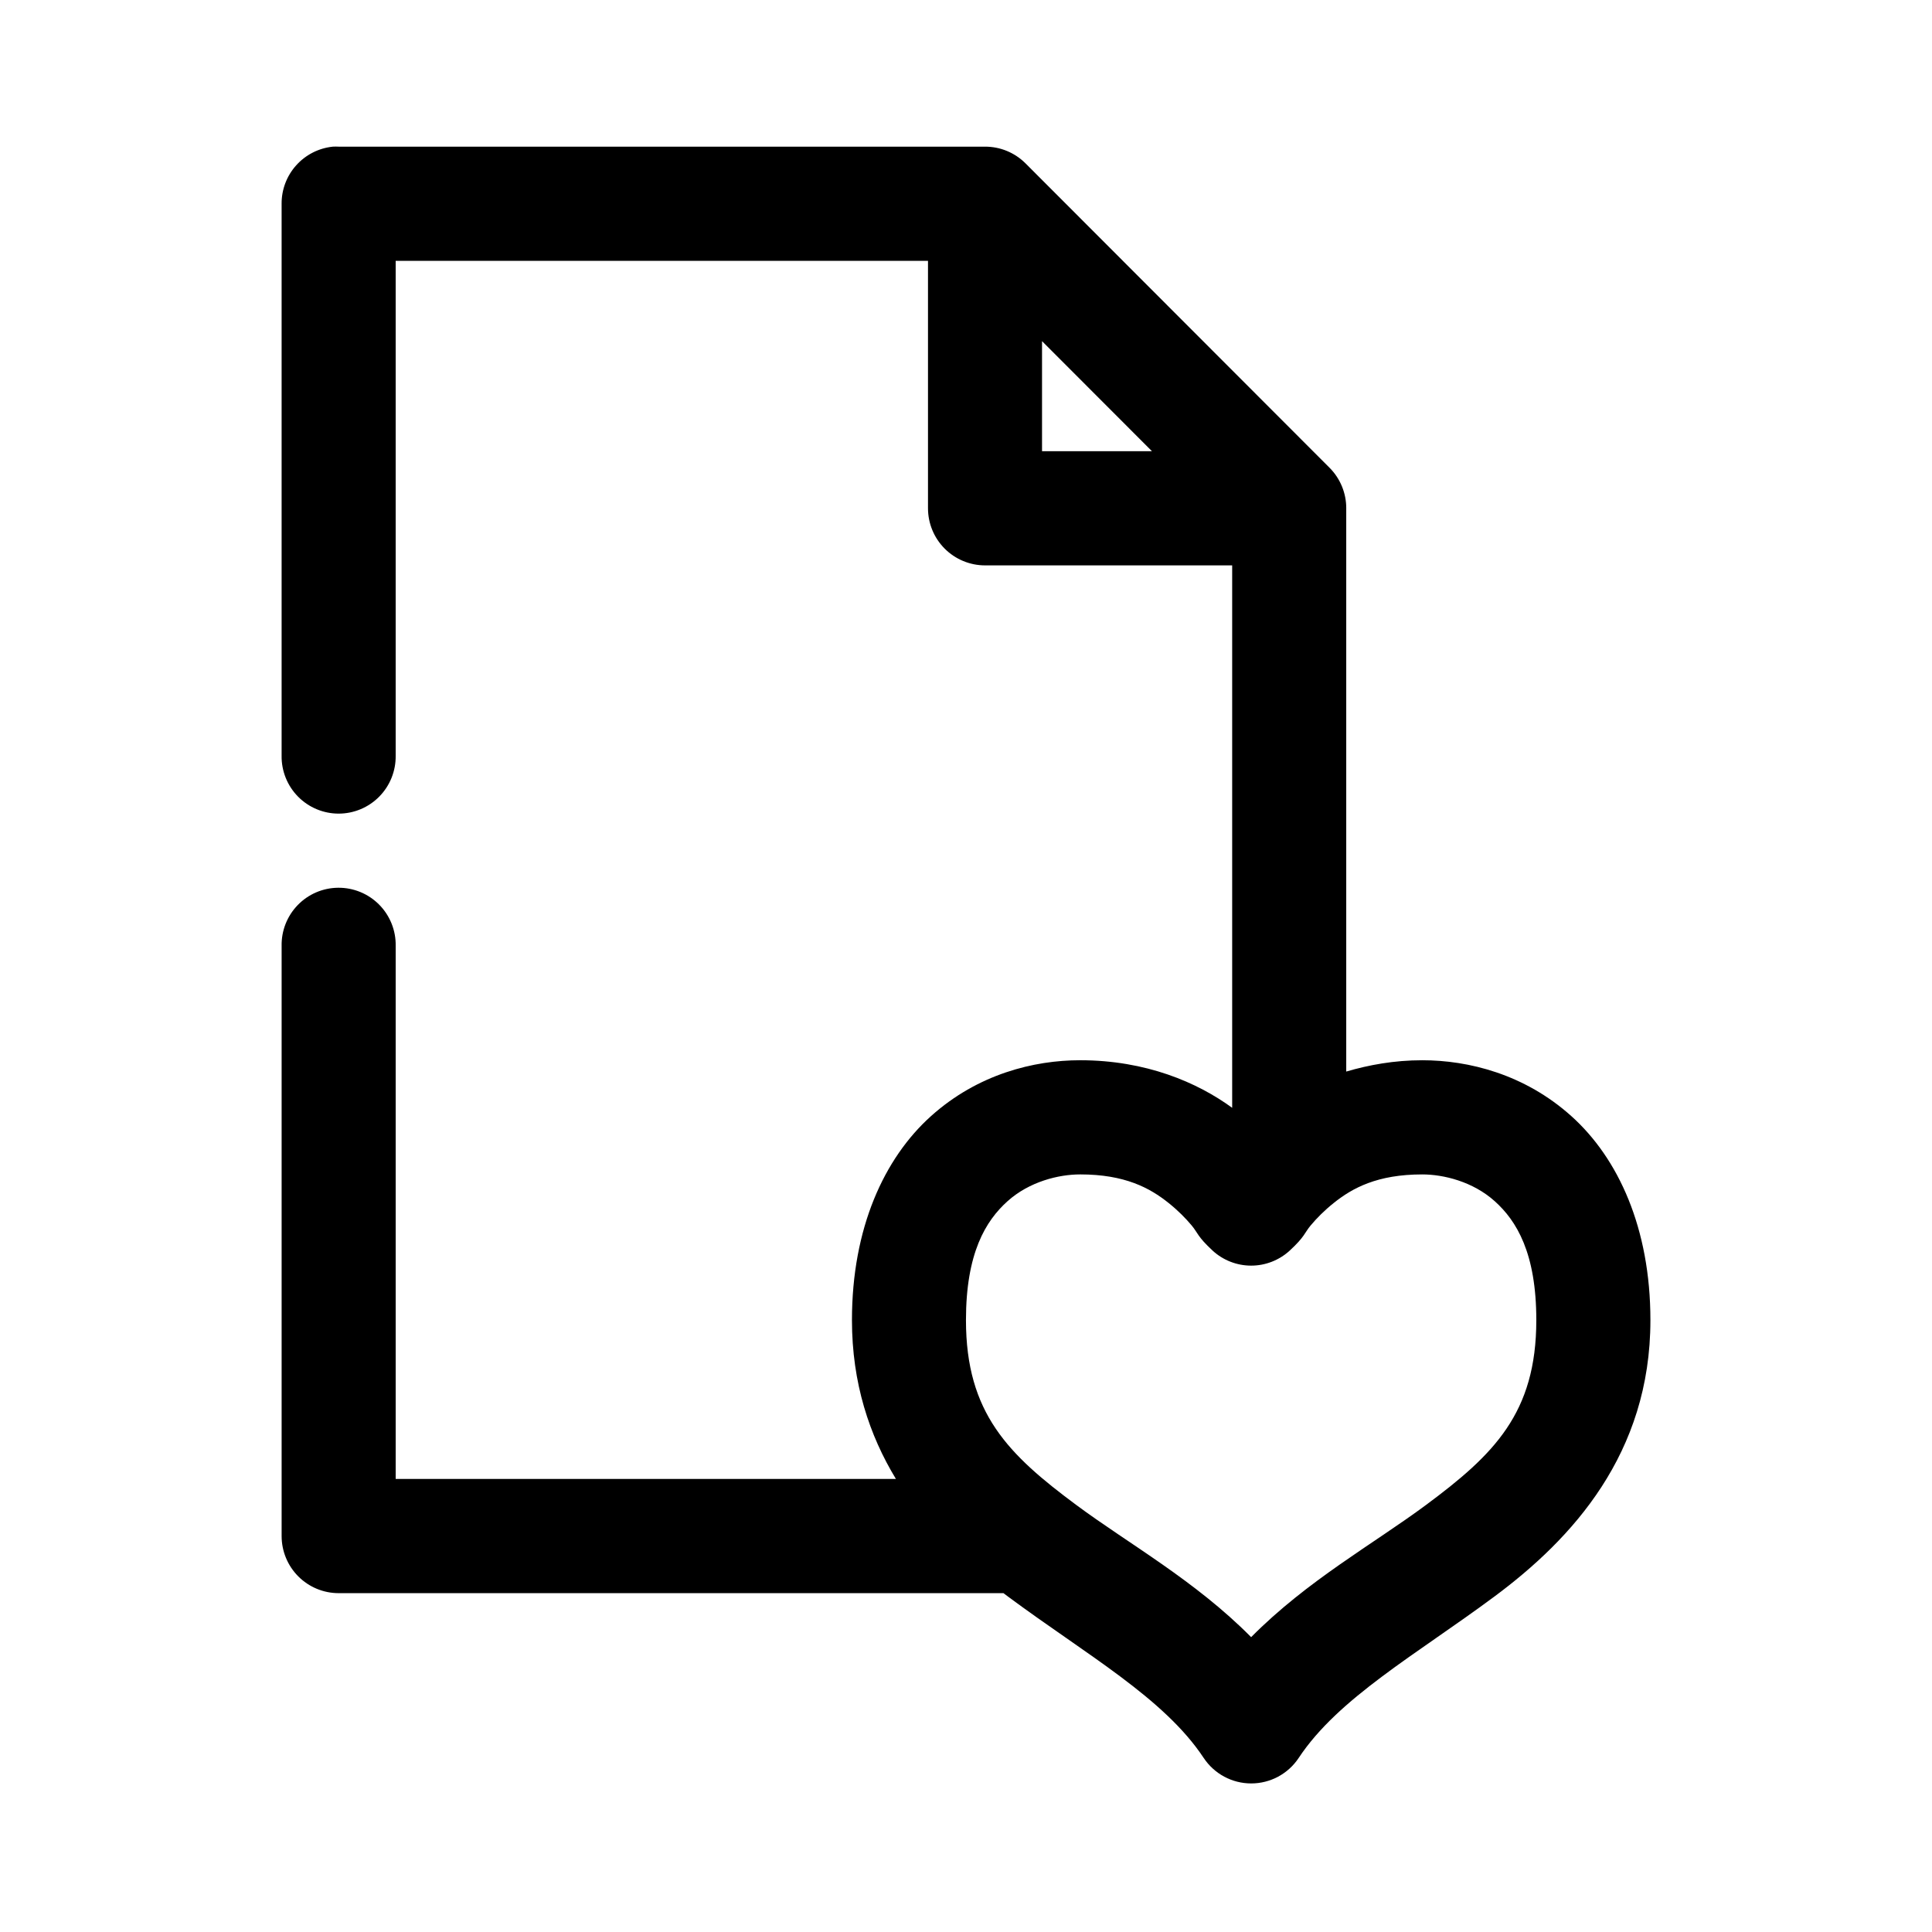 <?xml version="1.0" encoding="UTF-8"?>
<!-- Uploaded to: ICON Repo, www.iconrepo.com, Generator: ICON Repo Mixer Tools -->
<svg fill="#000000" width="800px" height="800px" version="1.1" viewBox="144 144 512 512" xmlns="http://www.w3.org/2000/svg">
 <path d="m232.17 182.87c-3.731 0.391-7.184 2.156-9.684 4.953-2.504 2.793-3.879 6.422-3.856 10.176v146.27c-0.059 4.051 1.508 7.953 4.348 10.84 2.84 2.883 6.719 4.508 10.766 4.508 4.047 0 7.922-1.625 10.762-4.508 2.844-2.887 4.41-6.789 4.352-10.84v-131.14h141.07v65.57c0 4.012 1.594 7.859 4.43 10.699 2.832 2.836 6.676 4.43 10.684 4.434h65.496v143.75c-9.219-6.731-22.844-12.609-40.305-12.609-12.207 0-27.098 3.656-39.516 14.816-12.422 11.16-20.941 29.688-20.941 54.062 0 16.68 4.629 30.527 11.652 42.086h-132.57v-141.23c0.086-4.094-1.492-8.051-4.371-10.961-2.875-2.91-6.809-4.527-10.902-4.484-4.035 0.039-7.887 1.695-10.695 4.598-2.809 2.902-4.344 6.809-4.258 10.848v156.36c0 4.012 1.59 7.863 4.426 10.699 2.832 2.84 6.68 4.434 10.688 4.434h176.18c0.418 0.312 0.844 0.637 1.258 0.945 20.672 15.332 41.305 26.844 51.797 42.715h0.004c2.801 4.227 7.527 6.766 12.594 6.766 5.066 0 9.793-2.539 12.594-6.766 10.492-15.871 31.125-27.383 51.797-42.715 20.672-15.336 41.406-37.867 41.406-73.293 0-24.375-8.52-42.906-20.941-54.062-12.422-11.16-27.312-14.816-39.516-14.816-7.457 0-14.141 1.238-20.152 2.996v-149.27l0.004-0.004c0.008-4.016-1.578-7.875-4.41-10.719l-80.609-80.703c-2.84-2.832-6.691-4.422-10.707-4.41h-171.3 0.004c-0.523-0.027-1.051-0.027-1.574 0zm187.98 51.539 29.125 29.16h-29.125zm10.078 220.82c11.887 0 18.496 3.594 23.457 7.566 2.481 1.984 4.519 4.043 6.141 5.988 1.621 1.945 1.496 2.91 5.512 6.621l-0.004 0.004c2.789 2.566 6.441 3.996 10.234 3.996 3.789 0 7.441-1.43 10.234-3.996 4.012-3.707 3.891-4.672 5.512-6.621 1.621-1.945 3.66-4.004 6.141-5.988 4.961-3.973 11.57-7.566 23.457-7.566 5.648 0 13.422 1.895 19.207 7.094 5.789 5.199 11.02 13.73 11.02 31.523 0 24.672-11.281 35.664-29.285 49.02-13.809 10.242-31.445 19.996-46.289 34.992-14.84-14.996-32.477-24.746-46.289-34.992-18.004-13.355-29.285-24.352-29.285-49.02 0-17.793 5.234-26.324 11.02-31.523 5.789-5.199 13.559-7.094 19.207-7.094z"/>
</svg>
